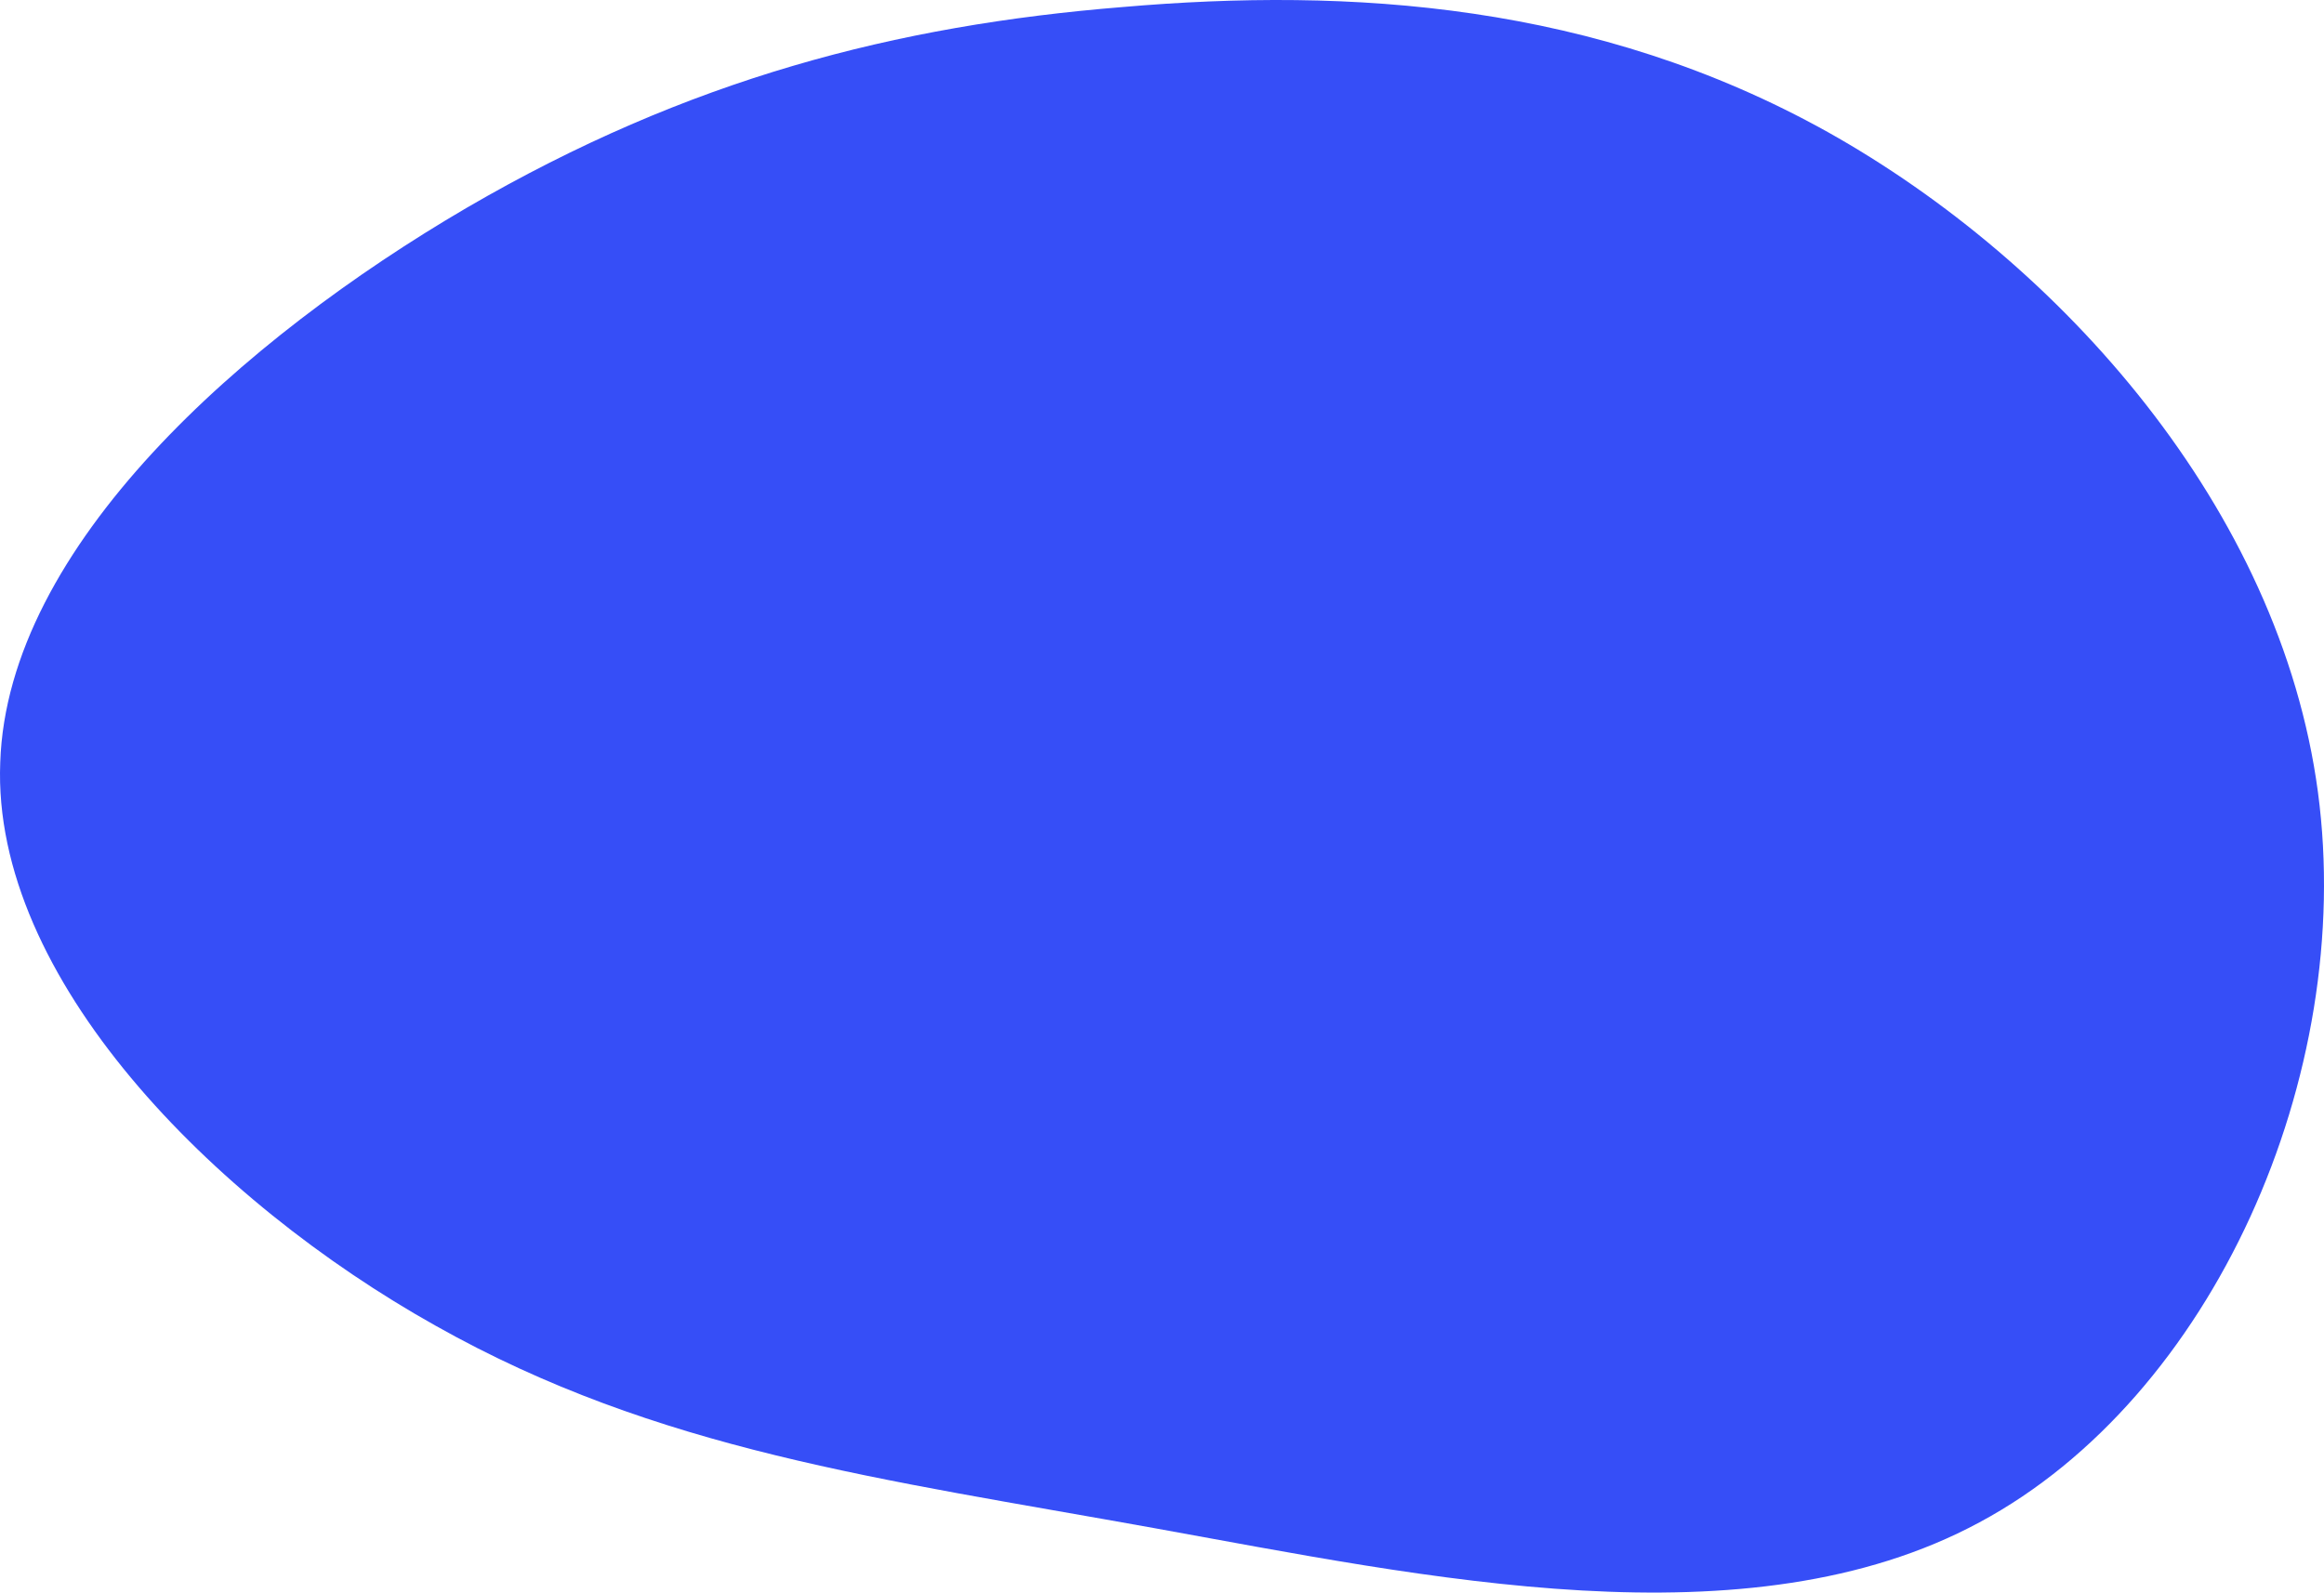 <svg xmlns="http://www.w3.org/2000/svg" xmlns:xlink="http://www.w3.org/1999/xlink" viewBox="0 0 664 455.117">
  <path fill="#364ef7" d="M443.586-15.97c66.621,37.324,129.23,107.558,140.066,188.627s-30.1,172.975-96.722,208.694C420.71,417.069,328.8,397,250.945,382.956S109.275,360.883,45.864,325.164C-17.948,289.445-80.958,225.633-78.55,164.229-76.543,102.424-9.119,43.026,54.693,5.7,118.1-31.221,177.5-46.471,242.116-51.689,307.132-57.307,377.366-52.893,443.586-15.97Z" transform="translate(78.617 53.702)"/>
</svg>
